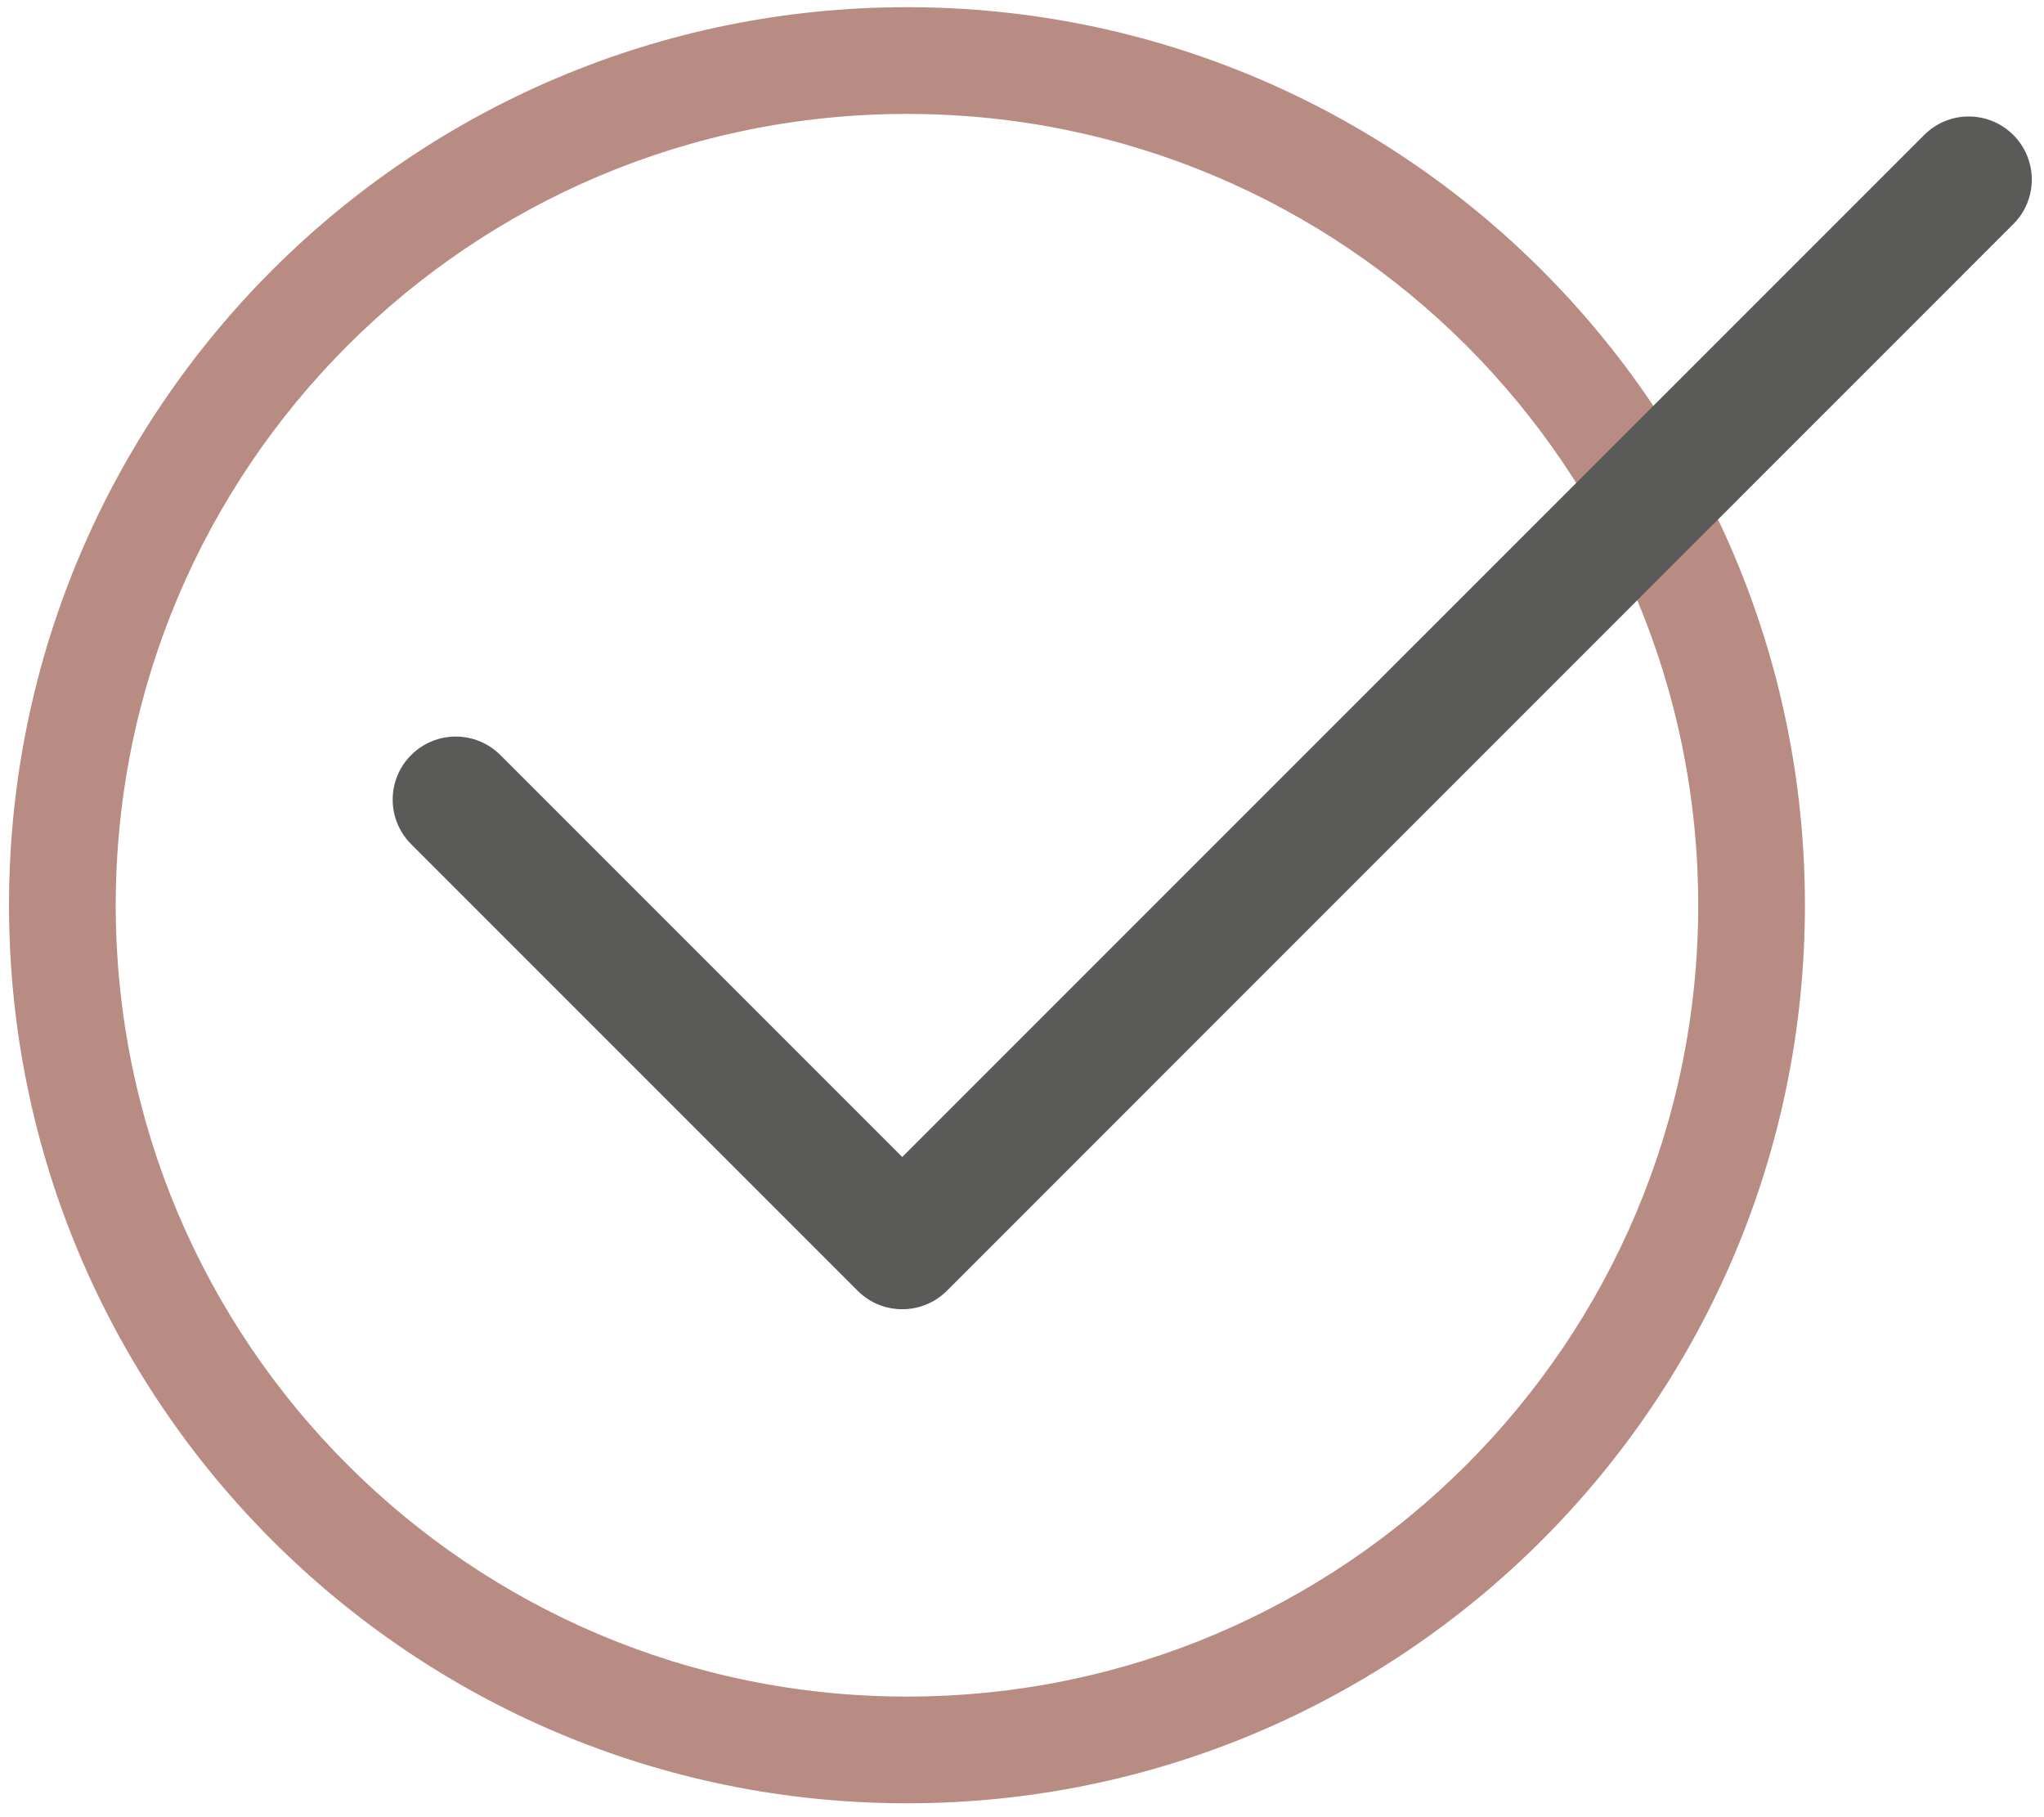 <?xml version="1.0" encoding="UTF-8"?> <!-- Generator: Adobe Illustrator 23.0.1, SVG Export Plug-In . SVG Version: 6.00 Build 0) --> <svg xmlns="http://www.w3.org/2000/svg" xmlns:xlink="http://www.w3.org/1999/xlink" version="1.1" id="Livello_1" x="0px" y="0px" viewBox="0 0 123.941 110.147" style="enable-background:new 0 0 123.941 110.147;" xml:space="preserve"> <path style="fill:#B98C83;" d="M54.996,106.093v3.235c30.068,0,54.443-24.375,54.449-54.449 C109.439,24.81,85.064,0.436,54.996,0.436c-30.069,0-54.443,24.375-54.45,54.443c0.007,30.075,24.381,54.449,54.45,54.449V106.093 v-3.235c-13.258,0-25.235-5.364-33.925-14.054c-8.69-8.69-14.047-20.667-14.054-33.925c0.007-13.258,5.364-25.229,14.054-33.925 c8.69-8.684,20.667-14.047,33.925-14.047c13.258,0,25.235,5.364,33.925,14.047c8.684,8.696,14.047,20.667,14.054,33.925 c-0.007,13.258-5.37,25.235-14.054,33.925c-8.69,8.69-20.667,14.054-33.925,14.054V106.093z"></path> <path style="fill:#5A5A59;" d="M122.08,8.183c-1.495-1.495-3.915-1.495-5.403,0L54.709,70.145L30.341,45.777 c-1.495-1.495-3.915-1.495-5.409,0c-1.495,1.488-1.495,3.908,0,5.403L52.01,78.259c1.488,1.488,3.908,1.488,5.403,0l64.667-64.673 C123.575,12.098,123.575,9.678,122.08,8.183"></path> <g> </g> <g> </g> <g> </g> <g> </g> <g> </g> <g> </g> </svg> 